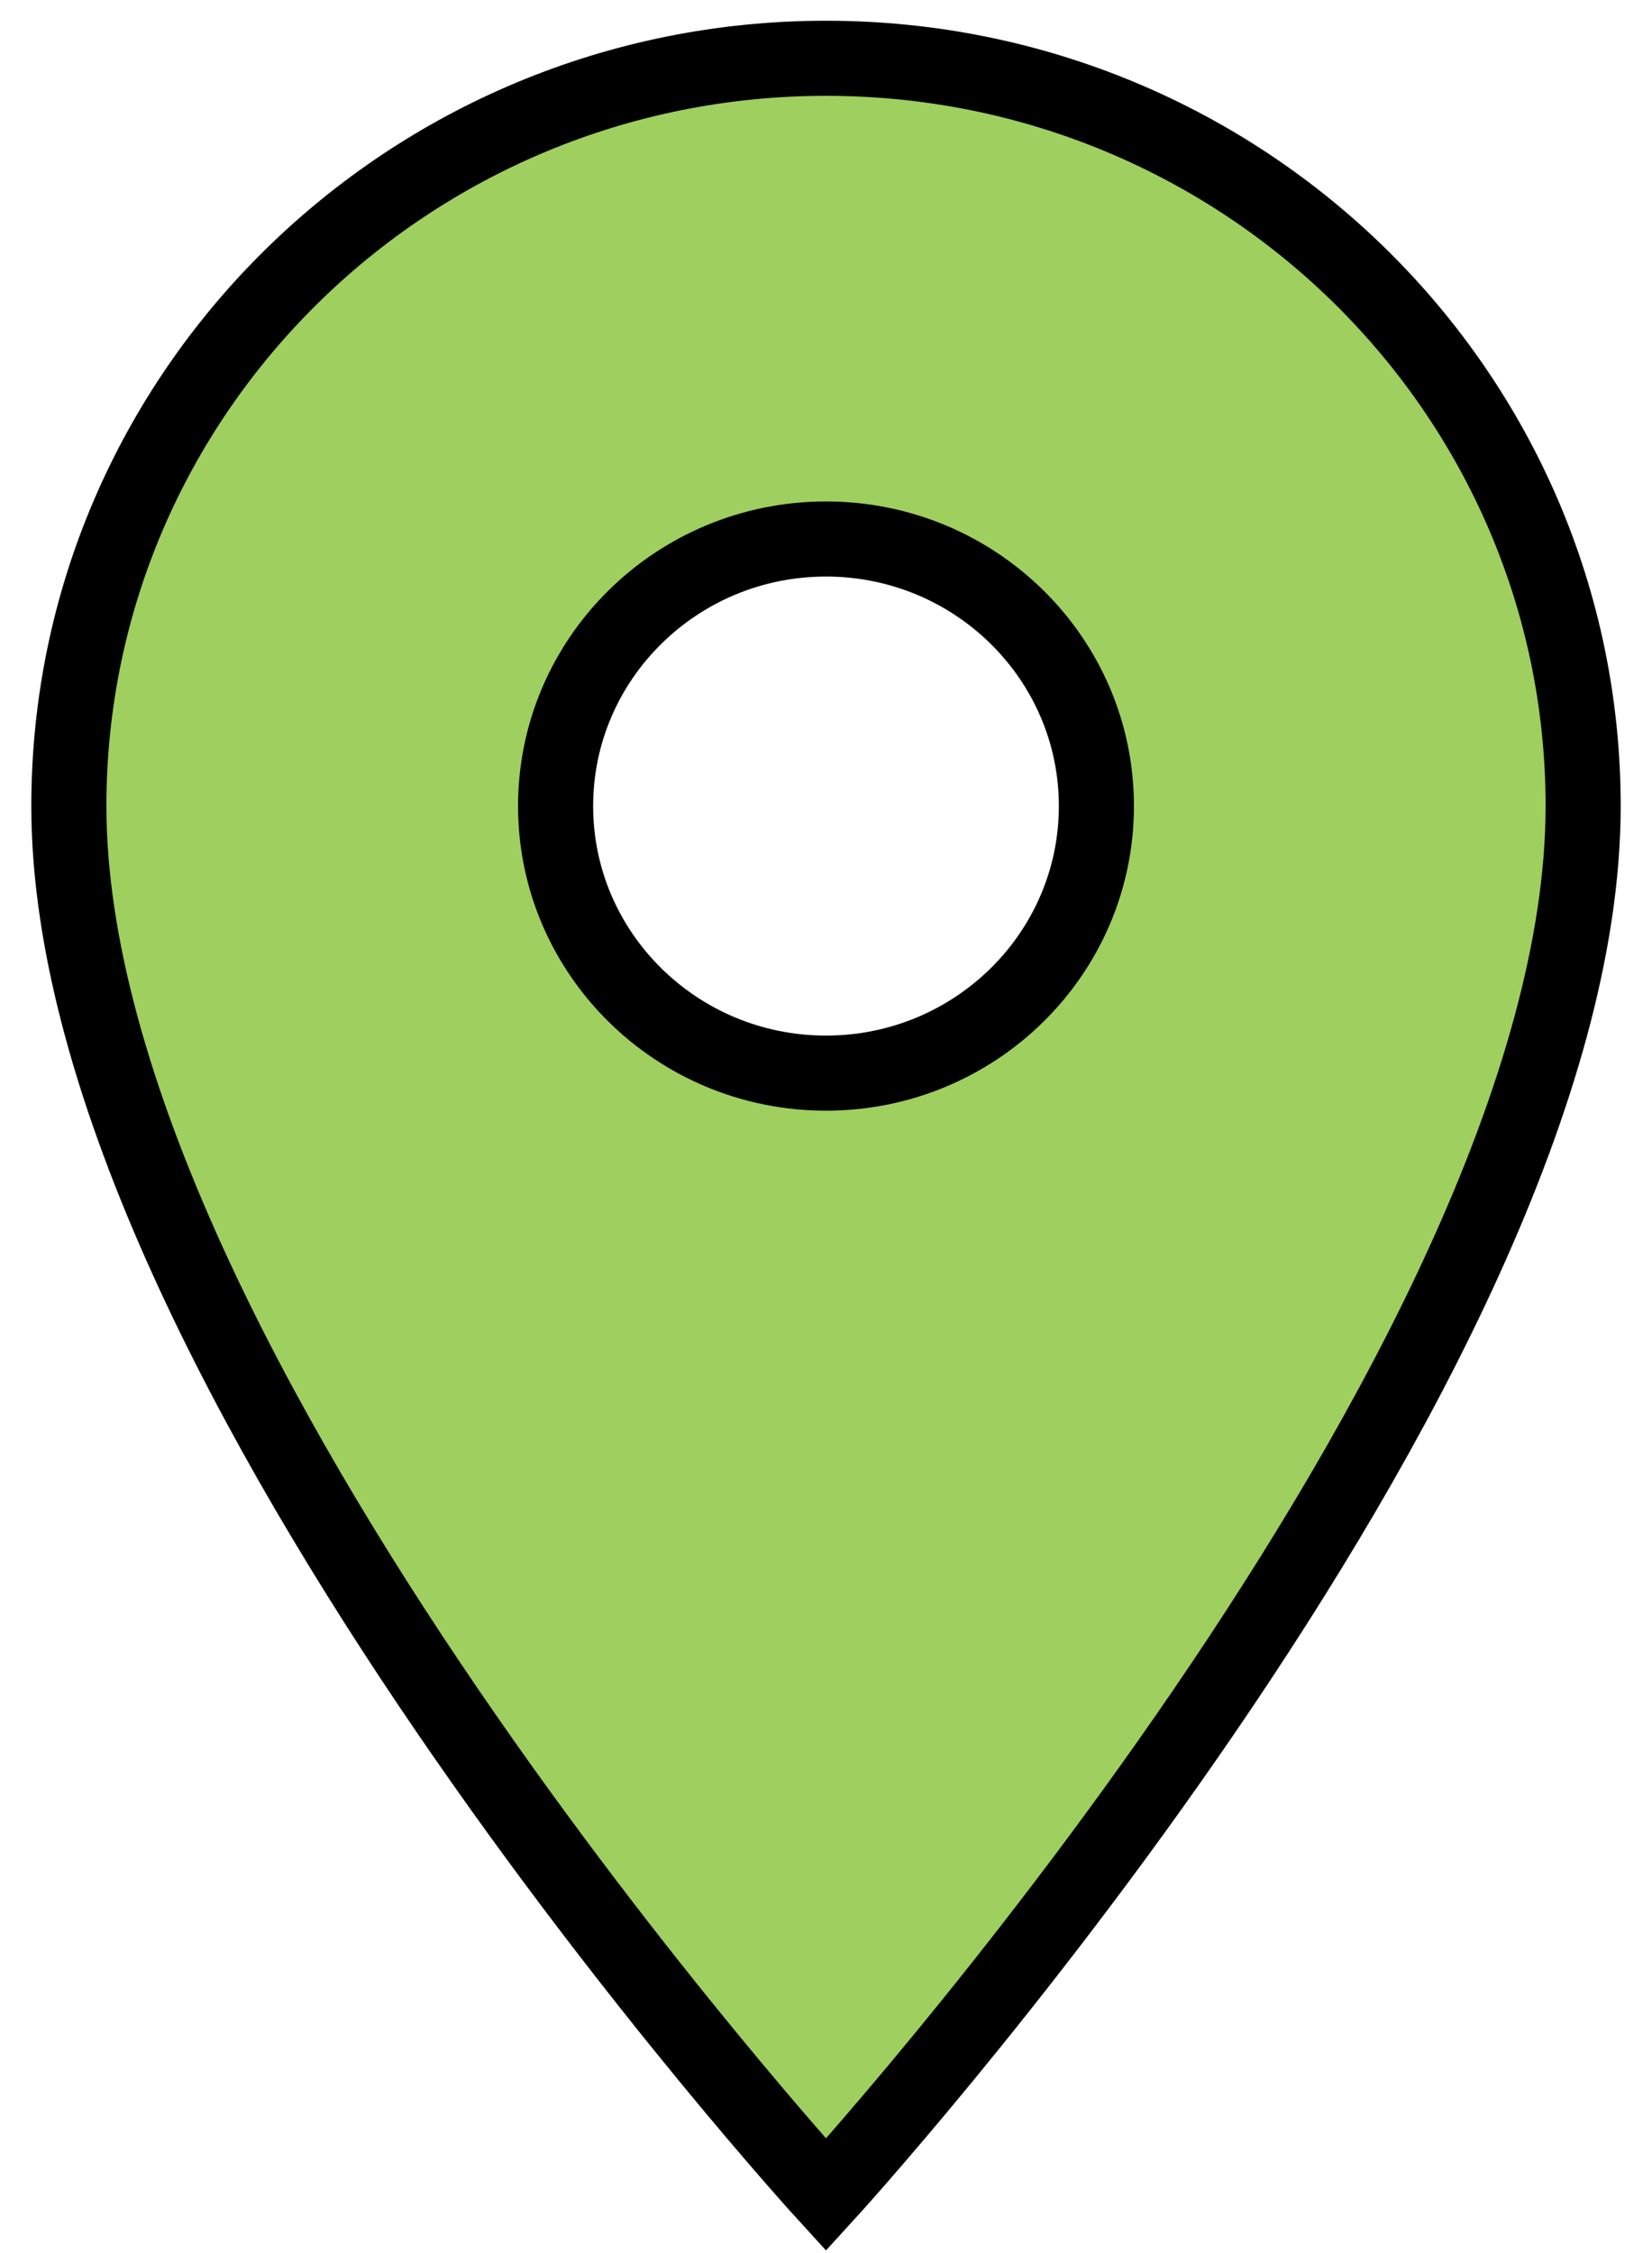 <?xml version="1.0" encoding="UTF-8"?>
<svg width="22px" height="30px" viewBox="0 0 22 30" version="1.1" xmlns="http://www.w3.org/2000/svg" xmlns:xlink="http://www.w3.org/1999/xlink">
    <!-- Generator: Sketch 46.2 (44496) - http://www.bohemiancoding.com/sketch -->
    <title>Map_pointer</title>
    <desc>Created with Sketch.</desc>
    <defs></defs>
    <g id="Page-1" stroke="none" stroke-width="1" fill="none" fill-rule="evenodd">
        <g id="Savosolar_referencepage" transform="translate(-339, -619)" stroke="#000000" fill="#9FCF5E">
            <g id="Map_pointer" transform="translate(339, 619)">
                <path d="M11,0.776 C5.433,0.776 0.917,5.235 0.917,10.733 C0.917,18.2 11,29.224 11,29.224 C11,29.224 21.083,18.2 21.083,10.733 C21.083,5.235 16.567,0.776 11,0.776 L11,0.776 Z M11,14.289 C9.012,14.289 7.399,12.696 7.399,10.733 C7.399,8.77 9.012,7.177 11,7.177 C12.988,7.177 14.601,8.77 14.601,10.733 C14.601,12.696 12.988,14.289 11,14.289 L11,14.289 Z" id="Shape"></path>
            </g>
        </g>
    </g>
</svg>